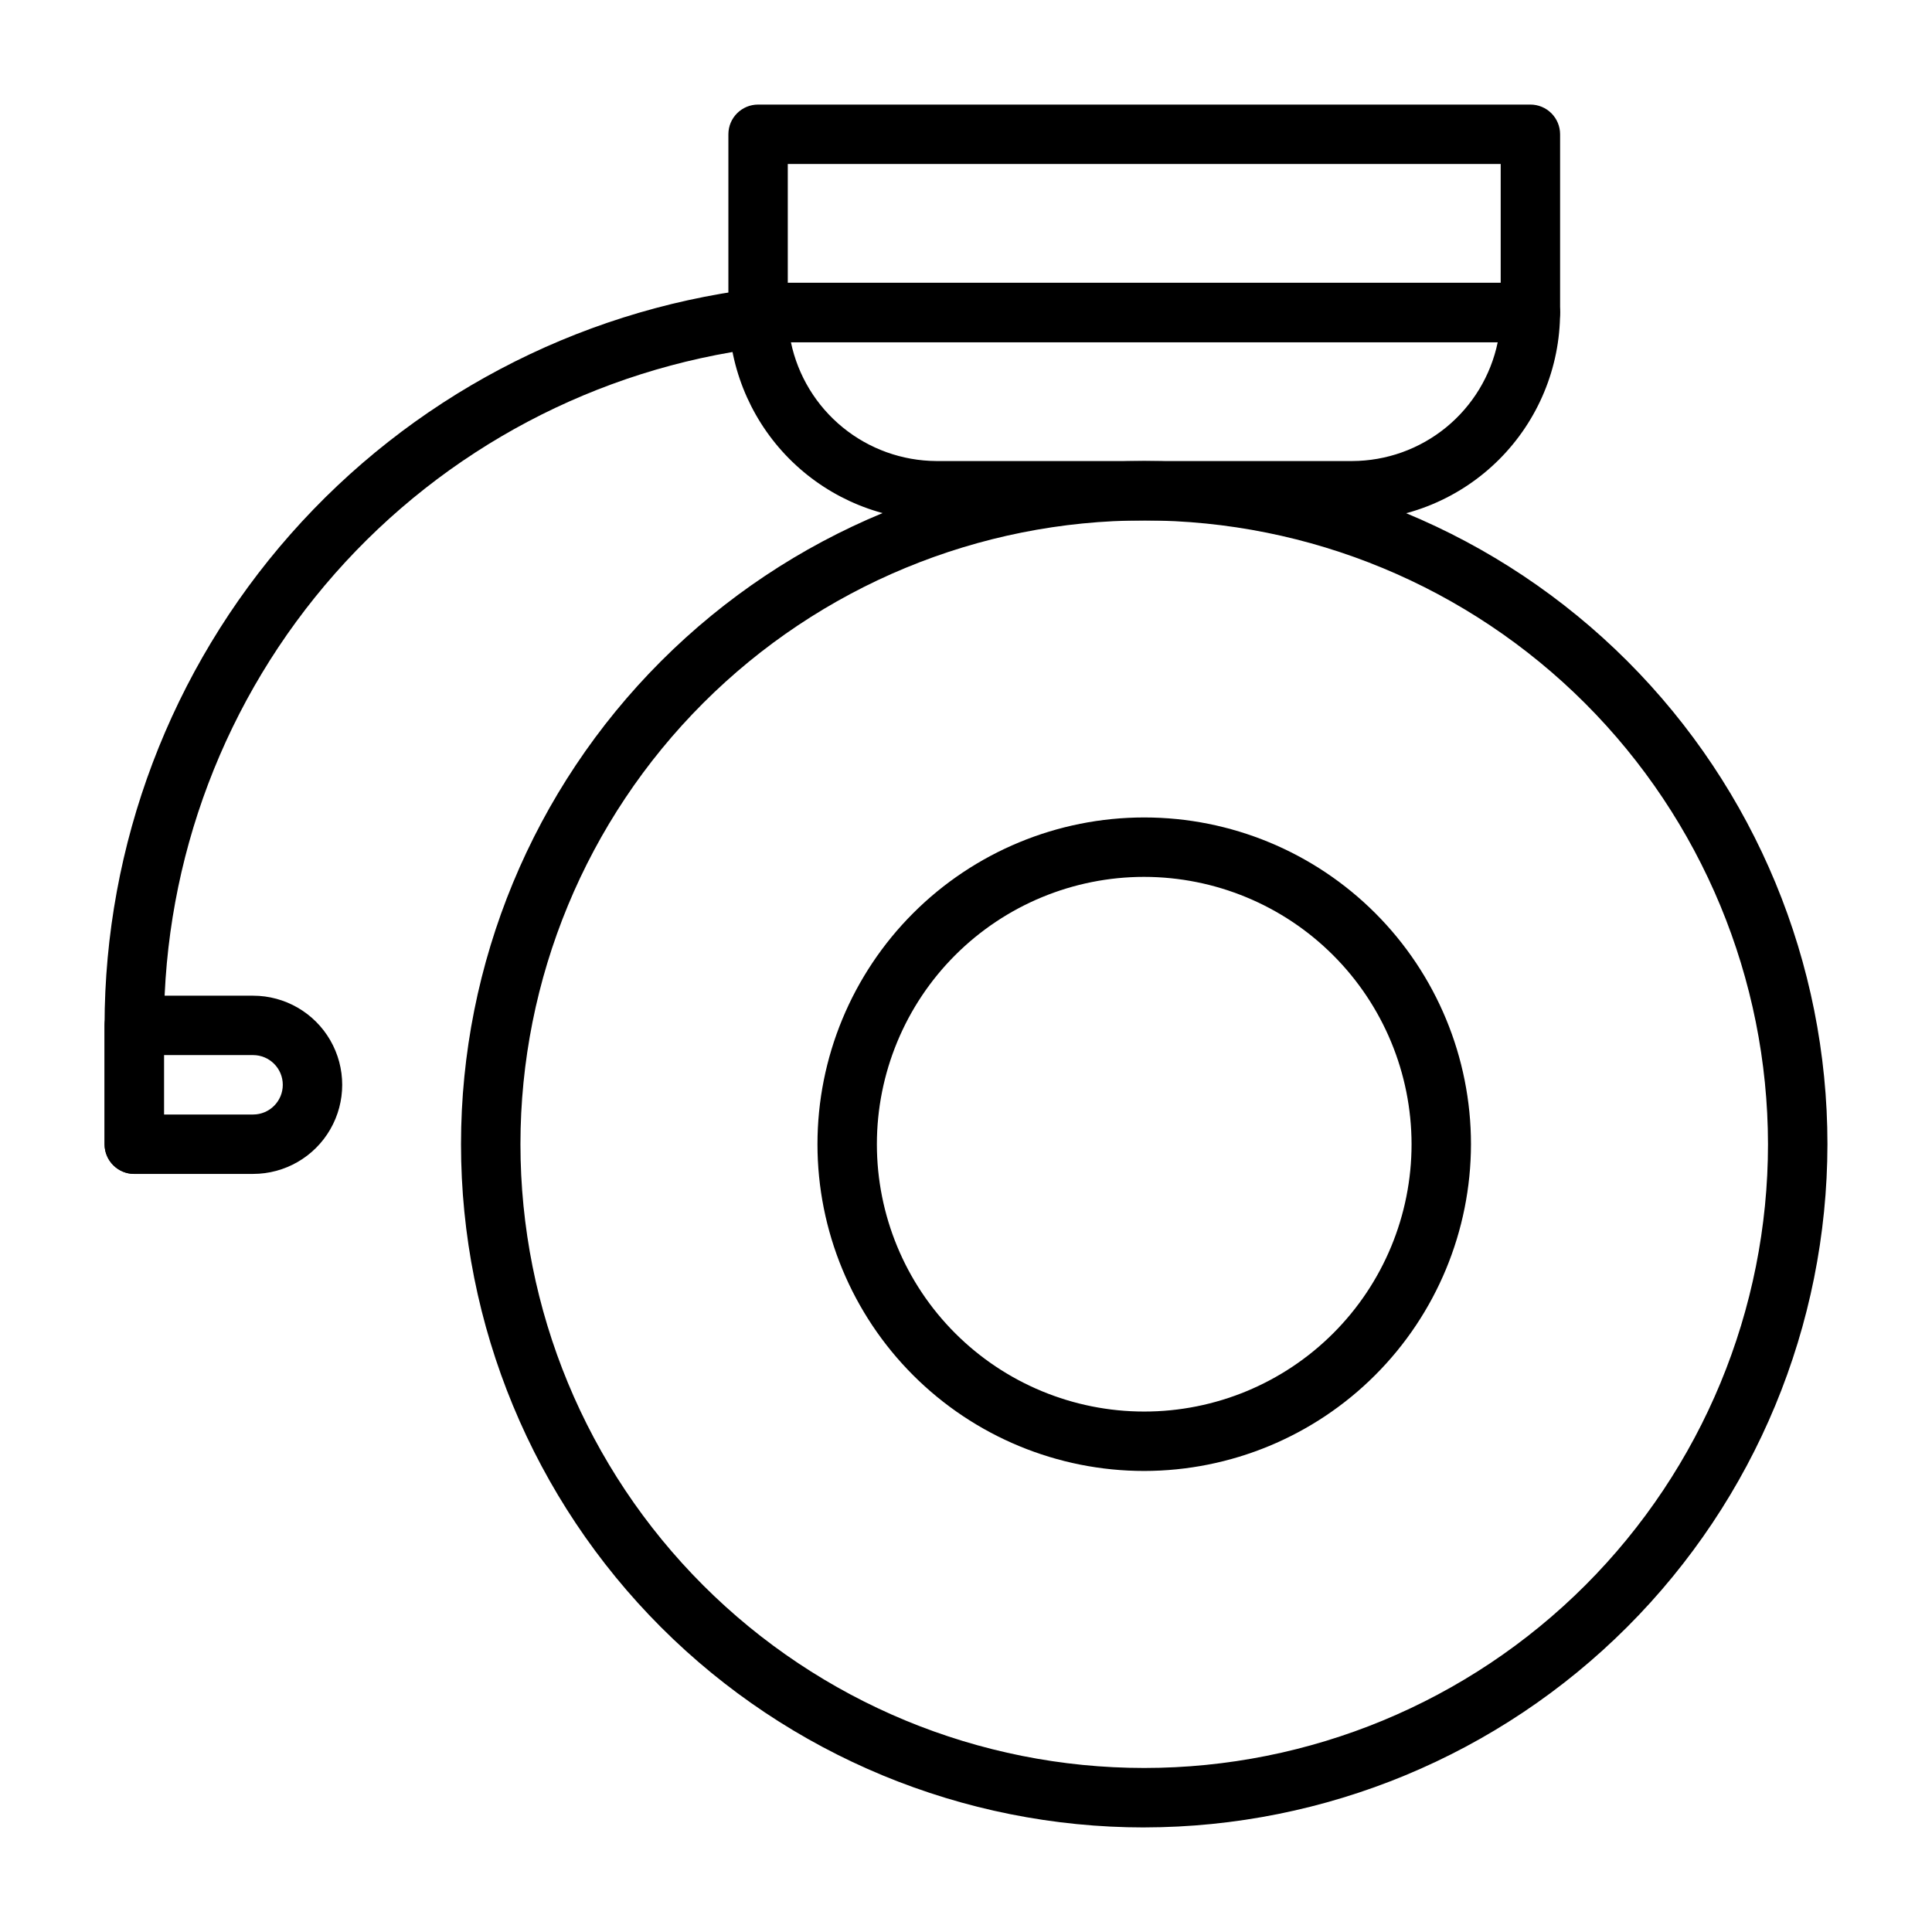 <?xml version="1.0" encoding="UTF-8"?>
<!-- Uploaded to: ICON Repo, www.iconrepo.com, Generator: ICON Repo Mixer Tools -->
<svg fill="#000000" width="800px" height="800px" version="1.1" viewBox="144 144 512 512" xmlns="http://www.w3.org/2000/svg">
 <g>
  <path d="m549.57 234.69h-204.67c-4.348 0-7.871-3.527-7.871-7.875v-47.23c0-4.348 3.523-7.871 7.871-7.871h204.67c2.09 0 4.09 0.828 5.566 2.305 1.477 1.477 2.305 3.477 2.305 5.566v47.23c0 2.09-0.828 4.09-2.305 5.566-1.477 1.477-3.477 2.309-5.566 2.309zm-196.8-15.746h188.93v-31.488h-188.93z"/>
  <path d="m502.34 281.92h-110.21c-14.223-0.078-27.871-5.633-38.113-15.5-10.242-9.871-16.289-23.305-16.895-37.52-0.094-0.691-0.094-1.43-0.094-2.086 0-4.348 3.523-7.871 7.871-7.871h204.67c2.09 0 4.09 0.828 5.566 2.305 1.477 1.477 2.305 3.481 2.305 5.566-0.016 14.609-5.824 28.617-16.156 38.949-10.332 10.328-24.336 16.141-38.945 16.156zm-148.74-47.23c1.855 8.863 6.691 16.82 13.703 22.551s15.773 8.883 24.828 8.938h110.21c9.066-0.027 17.848-3.168 24.871-8.902 7.023-5.734 11.863-13.711 13.699-22.586z"/>
  <path d="m447.23 628.29c-48.02 0-94.07-19.078-128.03-53.031-33.953-33.957-53.027-80.008-53.027-128.03s19.074-94.07 53.027-128.03c33.957-33.953 80.008-53.027 128.03-53.027s94.07 19.074 128.03 53.027c33.953 33.957 53.031 80.008 53.031 128.03-0.055 48.004-19.148 94.023-53.094 127.96-33.941 33.945-79.961 53.039-127.96 53.094zm0-346.37v-0.004c-43.844 0-85.891 17.418-116.89 48.418-31 31.004-48.418 73.051-48.418 116.89s17.418 85.891 48.418 116.89c31.004 31 73.051 48.418 116.89 48.418s85.891-17.418 116.89-48.418c31-31.004 48.418-73.051 48.418-116.89-0.051-43.828-17.484-85.848-48.473-116.84-30.992-30.988-73.012-48.422-116.84-48.473z"/>
  <path d="m447.23 533.82c-22.965 0-44.992-9.125-61.23-25.363-16.238-16.238-25.363-38.266-25.363-61.23 0-22.965 9.125-44.992 25.363-61.23s38.266-25.363 61.23-25.363c22.965 0 44.992 9.125 61.23 25.363 16.238 16.238 25.363 38.266 25.363 61.23-0.027 22.957-9.16 44.969-25.395 61.199-16.23 16.234-38.242 25.367-61.199 25.395zm0-157.44c-18.789 0-36.809 7.465-50.098 20.75-13.285 13.289-20.75 31.309-20.75 50.098 0 18.789 7.465 36.812 20.75 50.098 13.289 13.285 31.309 20.75 50.098 20.75 18.789 0 36.812-7.465 50.098-20.75s20.75-31.309 20.75-50.098c-0.02-18.785-7.492-36.793-20.773-50.074s-31.289-20.754-50.074-20.773z"/>
  <path d="m179.58 455.1c-4.348 0-7.871-3.523-7.871-7.871v-31.488c0.031-47.938 17.551-94.215 49.273-130.16 31.719-35.941 75.461-59.078 123.02-65.07 4.242-0.402 8.035 2.641 8.559 6.867 0.523 4.231-2.41 8.109-6.621 8.75-43.754 5.519-83.988 26.805-113.17 59.871-29.176 33.066-45.289 75.641-45.32 119.74v31.488c0 2.09-0.828 4.09-2.305 5.566-1.477 1.477-3.481 2.305-5.566 2.305z"/>
  <path d="m211.07 455.1h-31.488c-4.348 0-7.871-3.523-7.871-7.871v-31.488c0-4.348 3.523-7.871 7.871-7.871h31.488c8.438 0 16.234 4.5 20.453 11.809 4.219 7.305 4.219 16.309 0 23.613-4.219 7.309-12.016 11.809-20.453 11.809zm-23.617-15.742h23.617c4.348 0 7.871-3.523 7.871-7.871 0-4.348-3.523-7.875-7.871-7.875h-23.617z"/>
 </g>
</svg>